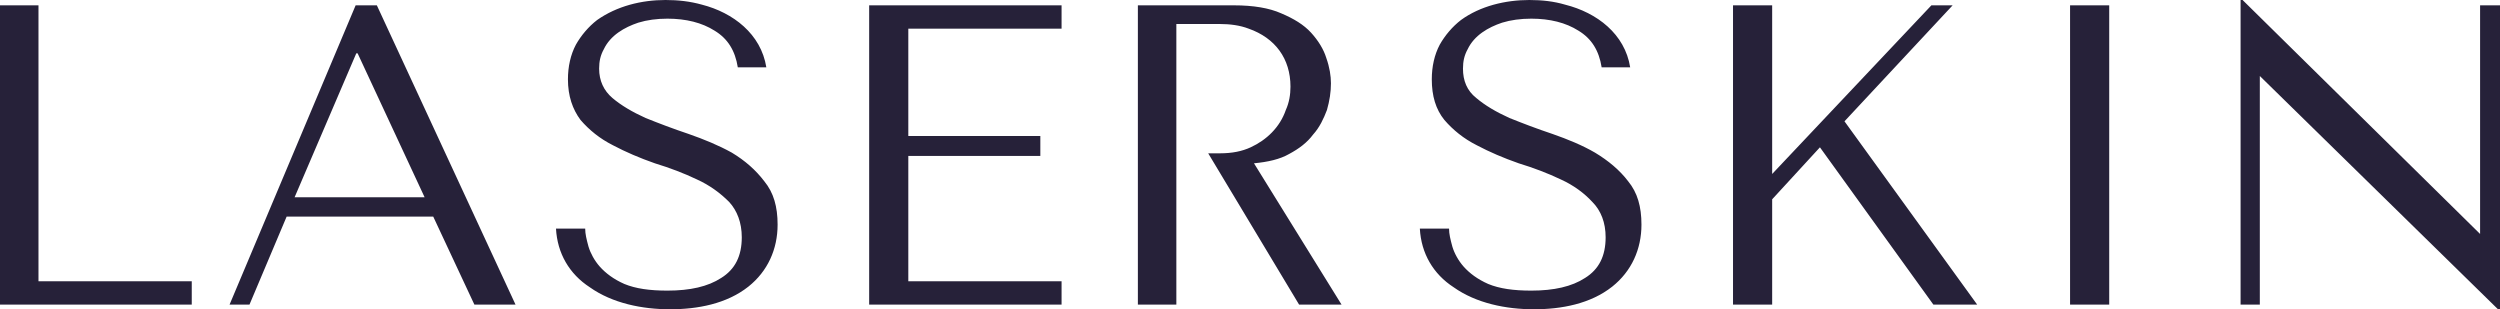<?xml version="1.0" encoding="UTF-8"?> <svg xmlns="http://www.w3.org/2000/svg" width="194" height="24" viewBox="0 0 194 24" fill="none"><path fill-rule="evenodd" clip-rule="evenodd" d="M0 23.638V0.414H2.986V21.828H14.88V23.638H0ZM100.81 23.638H104.105L97.309 12.672C98.39 12.569 99.317 12.362 100.038 11.948C100.81 11.534 101.428 11.069 101.891 10.448C102.406 9.879 102.715 9.207 102.972 8.534C103.178 7.81 103.281 7.138 103.281 6.466C103.281 5.897 103.178 5.224 102.921 4.5C102.715 3.828 102.303 3.155 101.737 2.534C101.17 1.914 100.398 1.448 99.42 1.034C98.493 0.621 97.257 0.414 95.764 0.414H88.299V23.638H91.285V1.862H94.632C95.455 1.862 96.228 1.966 96.897 2.224C98.957 2.948 100.141 4.552 100.141 6.724C100.141 7.345 100.038 7.966 99.78 8.534C99.317 9.879 98.287 10.862 97.052 11.431C96.382 11.741 95.61 11.897 94.683 11.897H93.756L100.81 23.638ZM33.62 16.81L36.813 23.638H40.005L29.244 0.414H27.597L17.814 23.638H19.359L22.242 16.81H33.62ZM32.951 15.31H22.86L27.648 4.138H27.751L32.951 15.31ZM43.145 17.741C43.248 19.655 44.175 21.259 45.771 22.293C47.522 23.535 49.839 24 52.001 24C54.112 24 56.377 23.586 58.076 22.241C59.569 21.052 60.342 19.345 60.342 17.431C60.342 16.035 60.033 14.948 59.312 14.069C58.643 13.19 57.819 12.466 56.789 11.845C55.76 11.276 54.627 10.81 53.443 10.397C52.207 9.983 51.126 9.569 50.096 9.155C49.066 8.69 48.191 8.172 47.522 7.603C46.852 7.034 46.492 6.259 46.492 5.328C46.492 4.759 46.595 4.293 46.852 3.828C47.367 2.741 48.449 2.121 49.53 1.759C50.199 1.552 50.971 1.448 51.795 1.448C53.237 1.448 54.472 1.759 55.451 2.379C56.48 3 57.047 3.931 57.253 5.224H59.467C59.055 2.638 56.892 0.983 54.472 0.362C53.546 0.103 52.619 0 51.641 0C49.787 0 47.882 0.466 46.338 1.552C45.668 2.069 45.102 2.741 44.69 3.466C44.278 4.241 44.072 5.172 44.072 6.155C44.072 7.448 44.433 8.483 45.05 9.31C45.72 10.086 46.544 10.759 47.573 11.276C48.551 11.793 49.633 12.259 50.817 12.672C52.001 13.034 53.082 13.448 54.06 13.914C55.09 14.379 55.914 15 56.583 15.672C57.201 16.345 57.562 17.276 57.562 18.414C57.562 19.862 57.047 20.897 55.965 21.569C54.936 22.241 53.546 22.552 51.795 22.552C50.405 22.552 49.324 22.397 48.449 22.035C47.625 21.672 47.007 21.207 46.544 20.69C46.132 20.224 45.823 19.655 45.668 19.138C45.514 18.569 45.411 18.155 45.411 17.741H43.145ZM67.447 0.414V23.638H82.378V21.828H70.485V12.103H80.73V10.552H70.485V2.224H82.378V0.414H67.447ZM110.18 17.741C110.283 19.655 111.21 21.259 112.806 22.293C114.557 23.535 116.874 24 119.036 24C121.147 24 123.412 23.586 125.111 22.241C126.605 21.052 127.377 19.345 127.377 17.431C127.377 16.035 127.068 14.948 126.347 14.069C125.678 13.19 124.803 12.466 123.773 11.845C122.795 11.276 121.662 10.81 120.478 10.397C119.242 9.983 118.161 9.569 117.131 9.155C116.101 8.69 115.226 8.172 114.557 7.603C113.836 7.034 113.527 6.259 113.527 5.328C113.527 4.759 113.63 4.293 113.887 3.828C114.402 2.741 115.484 2.121 116.565 1.759C117.234 1.552 118.006 1.448 118.83 1.448C120.272 1.448 121.507 1.759 122.486 2.379C123.515 3 124.082 3.931 124.288 5.224H126.502C126.09 2.638 123.927 0.983 121.456 0.362C120.581 0.103 119.654 0 118.676 0C116.822 0 114.866 0.466 113.373 1.552C112.703 2.069 112.137 2.741 111.725 3.466C111.313 4.241 111.107 5.172 111.107 6.155C111.107 7.448 111.416 8.483 112.085 9.31C112.755 10.086 113.579 10.759 114.608 11.276C115.587 11.793 116.668 12.259 117.852 12.672C119.036 13.034 120.117 13.448 121.096 13.914C122.125 14.379 122.949 15 123.567 15.672C124.236 16.345 124.597 17.276 124.597 18.414C124.597 19.862 124.082 20.897 123.001 21.569C121.971 22.241 120.581 22.552 118.83 22.552C117.44 22.552 116.359 22.397 115.484 22.035C114.66 21.672 114.042 21.207 113.579 20.69C113.167 20.224 112.858 19.655 112.703 19.138C112.549 18.569 112.446 18.155 112.446 17.741H110.18ZM134.482 23.638H137.52V15.466L141.227 11.431L150.031 23.638H153.429L143.132 9.414L151.524 0.414H149.876L137.52 13.5V0.414H134.482V23.638ZM160.637 0.414V23.638H163.675V0.414H160.637ZM192.455 0.414V18.155L174.023 0H173.869V23.638H175.362V5.897L193.846 24H194V0.414H192.455Z" fill="#262139"></path></svg> 